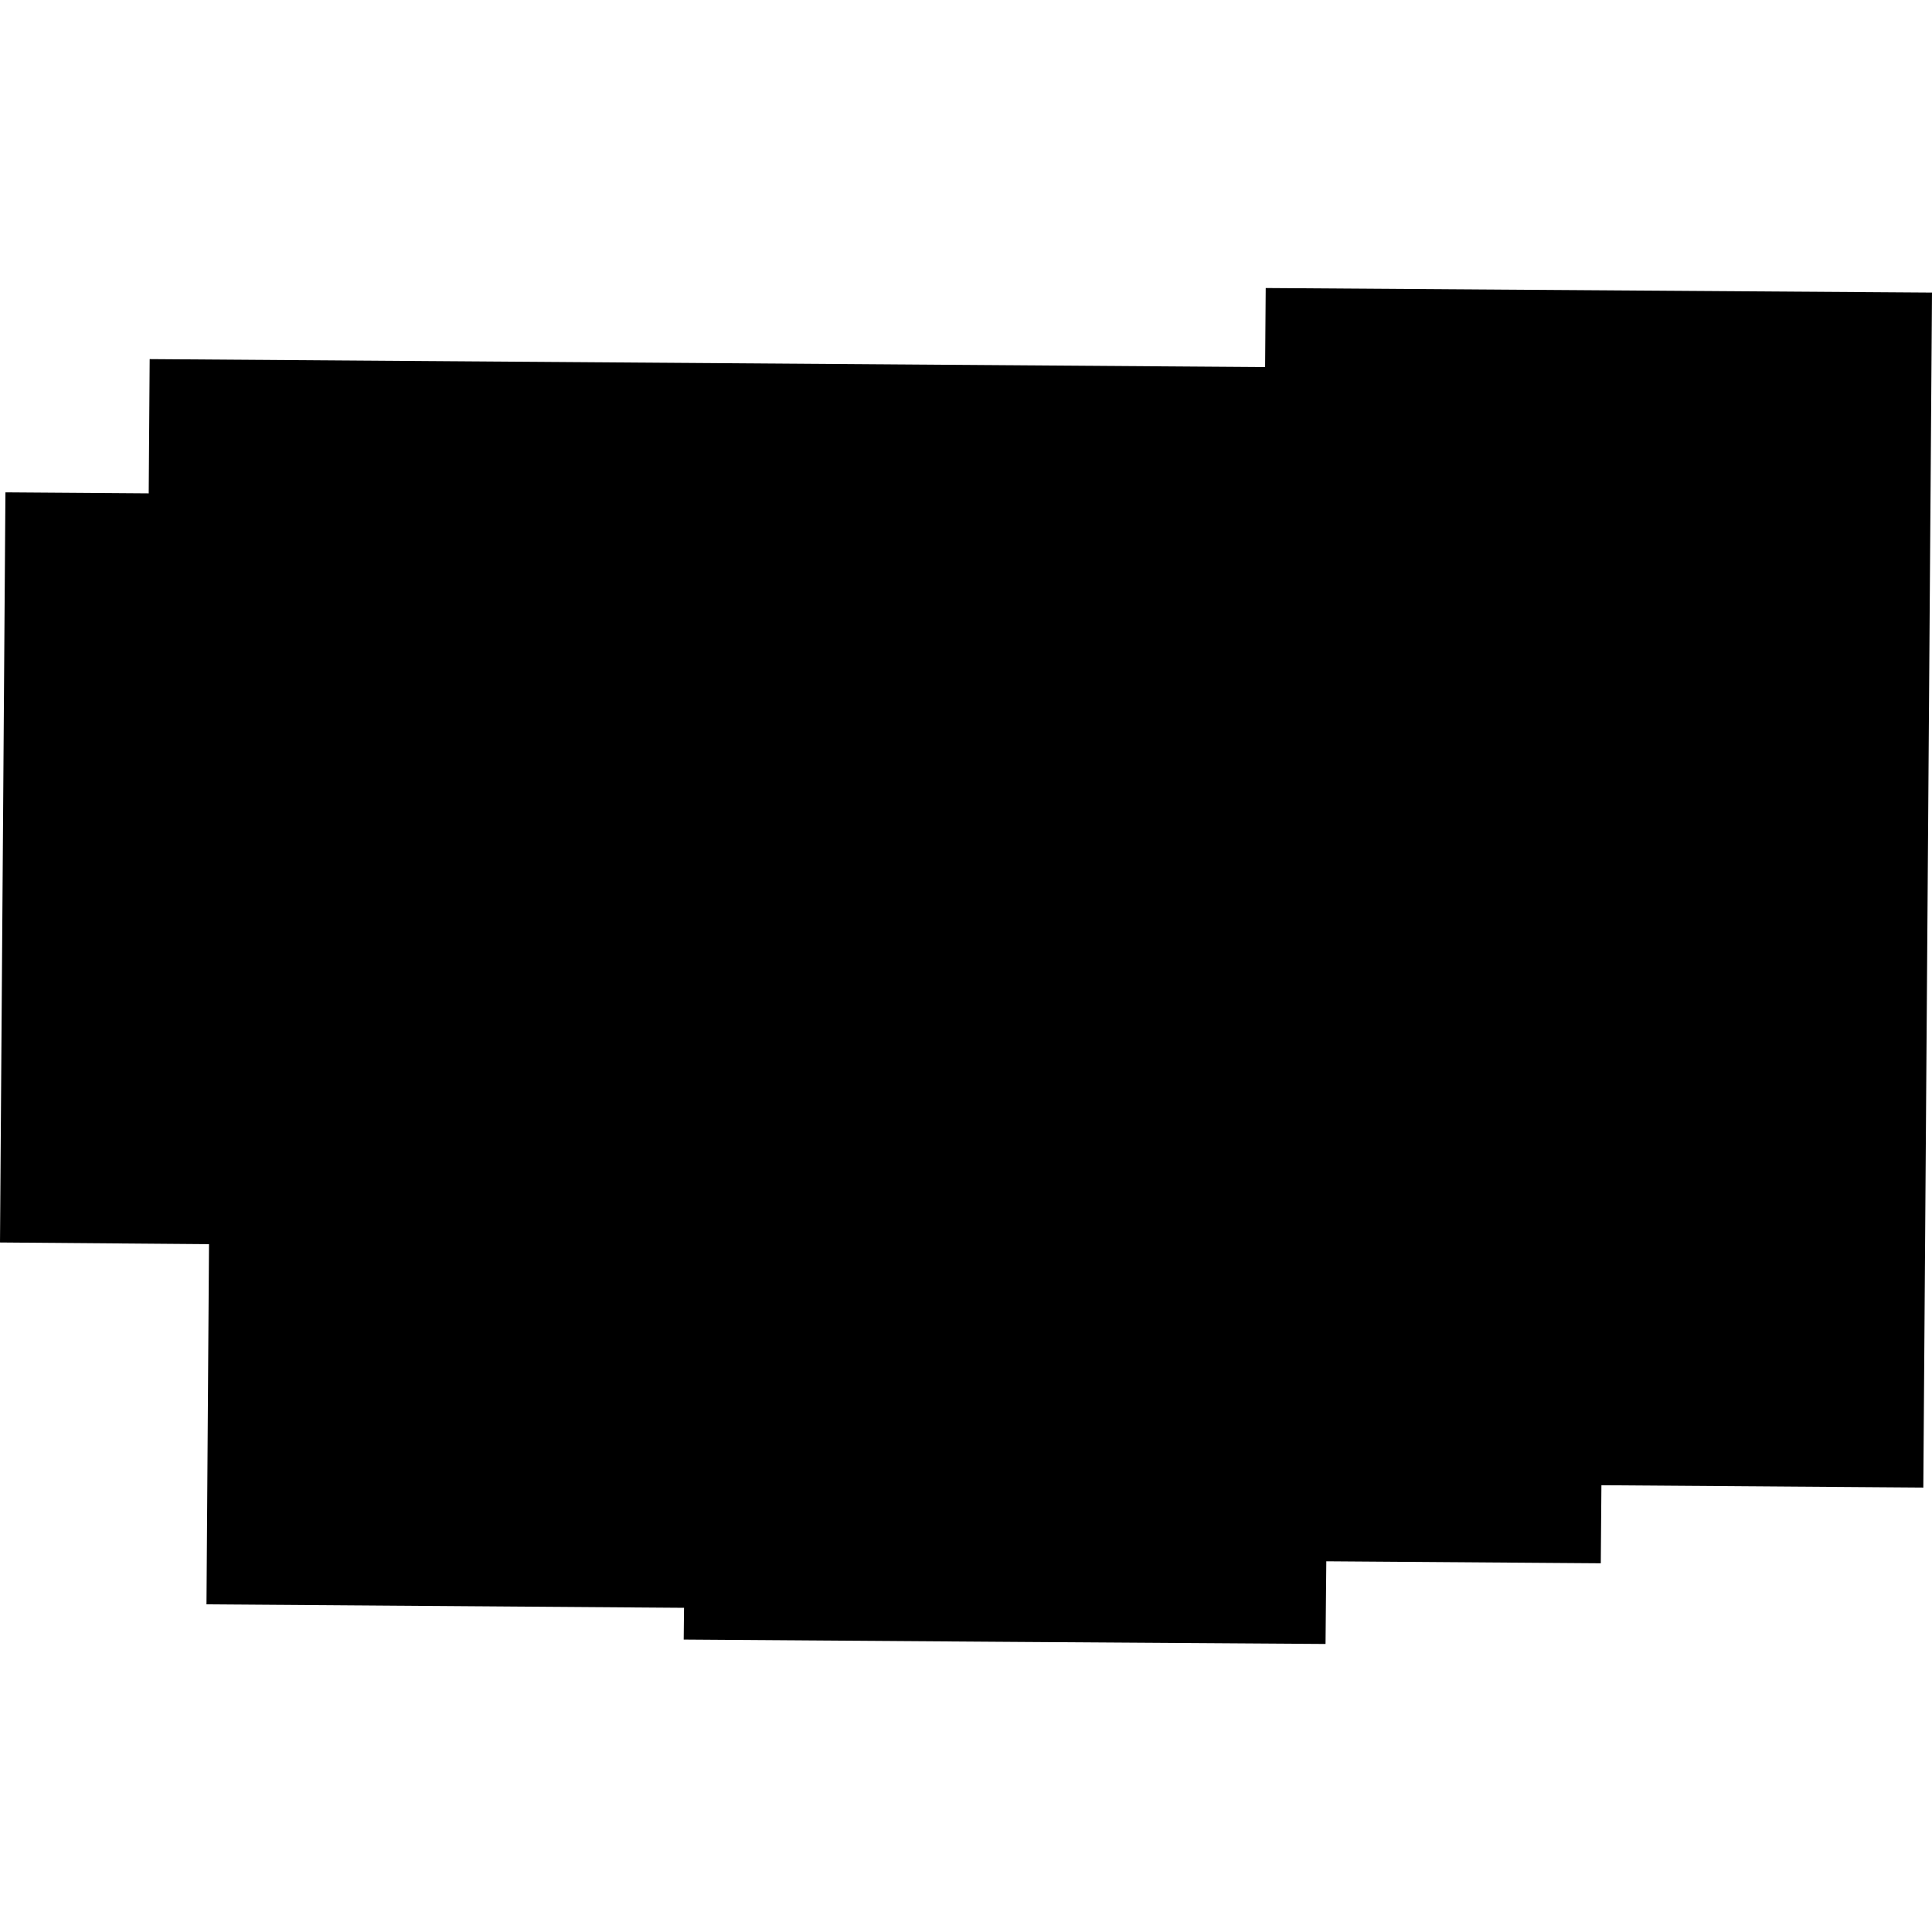 <?xml version="1.0" encoding="utf-8" standalone="no"?>
<!DOCTYPE svg PUBLIC "-//W3C//DTD SVG 1.1//EN"
  "http://www.w3.org/Graphics/SVG/1.1/DTD/svg11.dtd">
<!-- Created with matplotlib (https://matplotlib.org/) -->
<svg height="288pt" version="1.1" viewBox="0 0 288 288" width="288pt" xmlns="http://www.w3.org/2000/svg" xmlns:xlink="http://www.w3.org/1999/xlink">
 <defs>
  <style type="text/css">
*{stroke-linecap:butt;stroke-linejoin:round;}
  </style>
 </defs>
 <g id="figure_1">
  <g id="patch_1">
   <path d="M 0 288 
L 288 288 
L 288 0 
L 0 0 
z
" style="fill:none;opacity:0;"/>
  </g>
  <g id="axes_1">
   <g id="PatchCollection_1">
    <path clip-path="url(#p6121a53197)" d="M 22.312 53.532 
L 22.169 73.549 
L 0.809 73.394 
L 0 185.214 
L 31.157 185.465 
L 30.78 239.156 
L 101.968 239.673 
L 101.918 244.407 
L 152.113 244.761 
L 197.595 245.064 
L 197.711 232.738 
L 238.626 233.036 
L 238.72 221.4 
L 286.706 221.75 
L 288 43.617 
L 188.678 42.936 
L 188.587 54.719 
L 22.312 53.532 
"/>
   </g>
  </g>
 </g>
 <defs>
  <clipPath id="p6121a53197">
   <rect height="202.129" width="288" x="0" y="42.936"/>
  </clipPath>
 </defs>
</svg>
